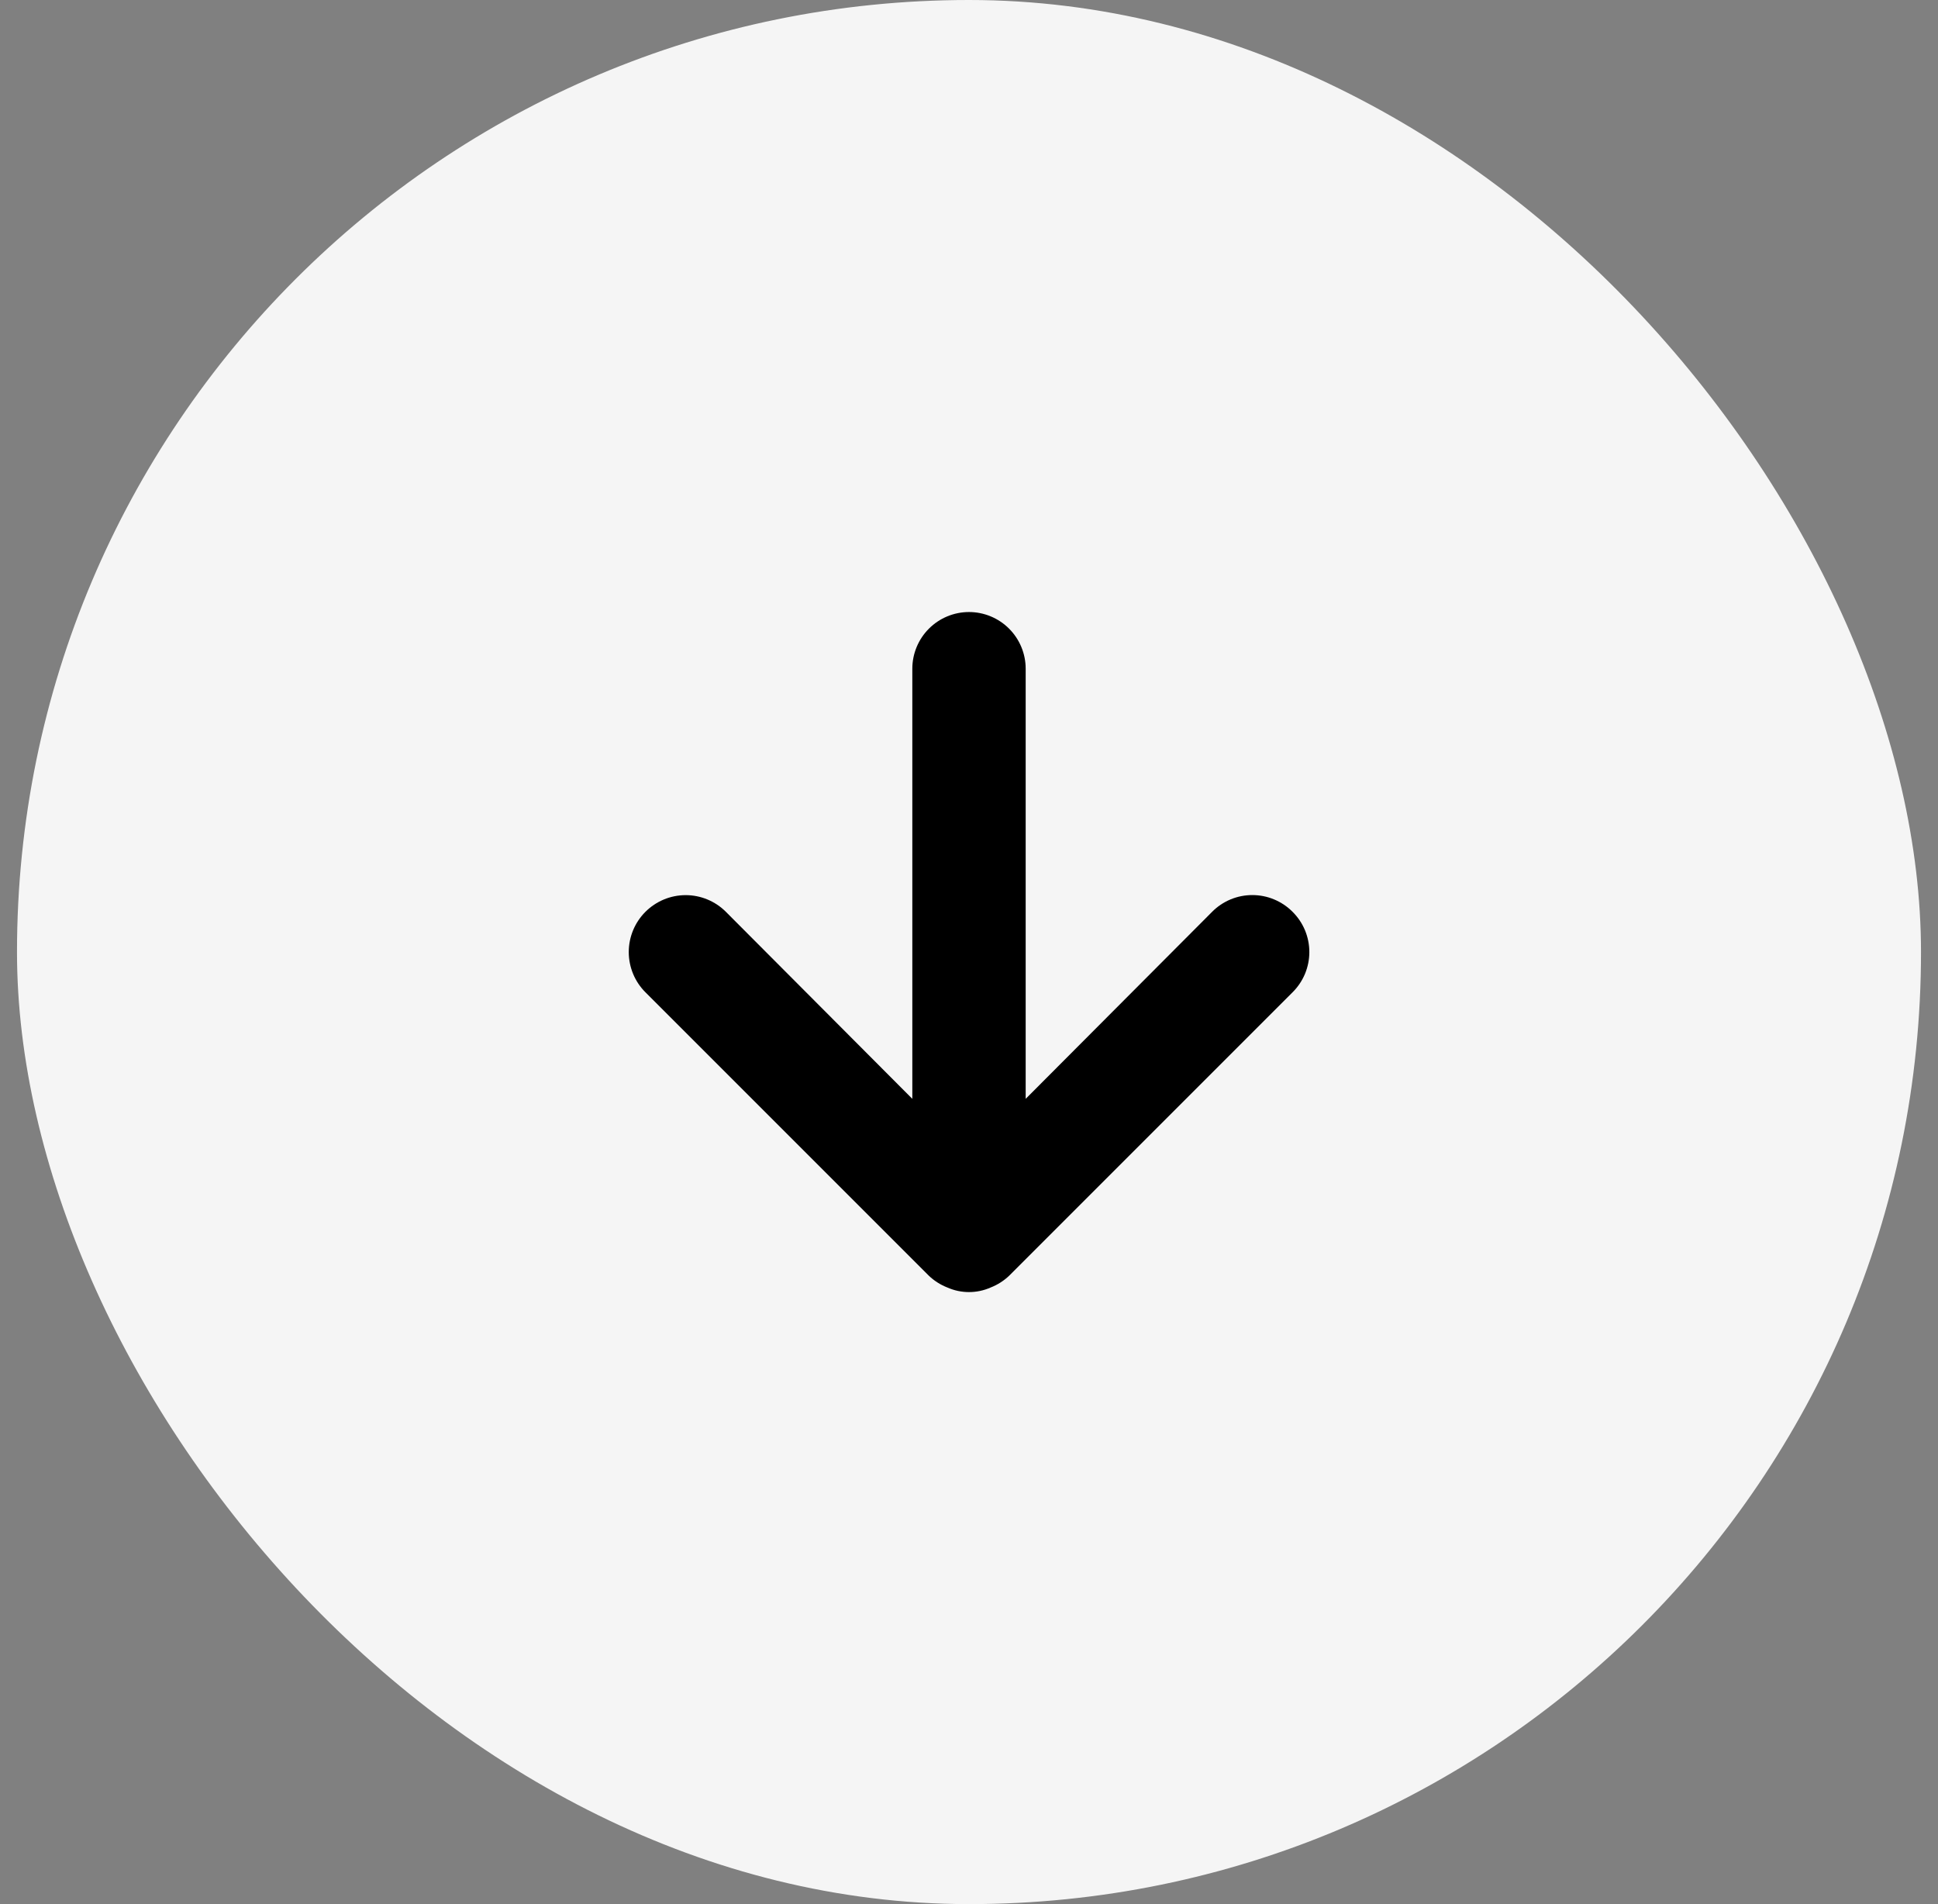 <svg width="57" height="56" viewBox="0 0 57 56" fill="none" xmlns="http://www.w3.org/2000/svg">
<rect x="0" y="0" width="57" height="56" fill="#808080" stroke="none"/>
<rect x="0.5" width="56" height="56" rx="28" fill="#F5F5F5"/>
<path d="M38.017 26.817C37.862 26.66 37.677 26.537 37.474 26.452C37.271 26.367 37.053 26.324 36.833 26.324C36.613 26.324 36.395 26.367 36.192 26.452C35.989 26.537 35.805 26.66 35.65 26.817L30.167 32.317V19.667C30.167 19.225 29.991 18.801 29.678 18.488C29.366 18.176 28.942 18 28.5 18C28.058 18 27.634 18.176 27.322 18.488C27.009 18.801 26.833 19.225 26.833 19.667V32.317L21.35 26.817C21.036 26.503 20.61 26.326 20.167 26.326C19.723 26.326 19.297 26.503 18.983 26.817C18.669 27.131 18.493 27.556 18.493 28C18.493 28.444 18.669 28.869 18.983 29.183L27.317 37.517C27.475 37.668 27.662 37.787 27.867 37.867C28.066 37.955 28.282 38 28.5 38C28.718 38 28.934 37.955 29.133 37.867C29.338 37.787 29.525 37.668 29.683 37.517L38.017 29.183C38.173 29.028 38.297 28.844 38.382 28.641C38.466 28.438 38.51 28.22 38.51 28C38.51 27.78 38.466 27.562 38.382 27.359C38.297 27.156 38.173 26.972 38.017 26.817Z" fill="black"/>
</svg>
